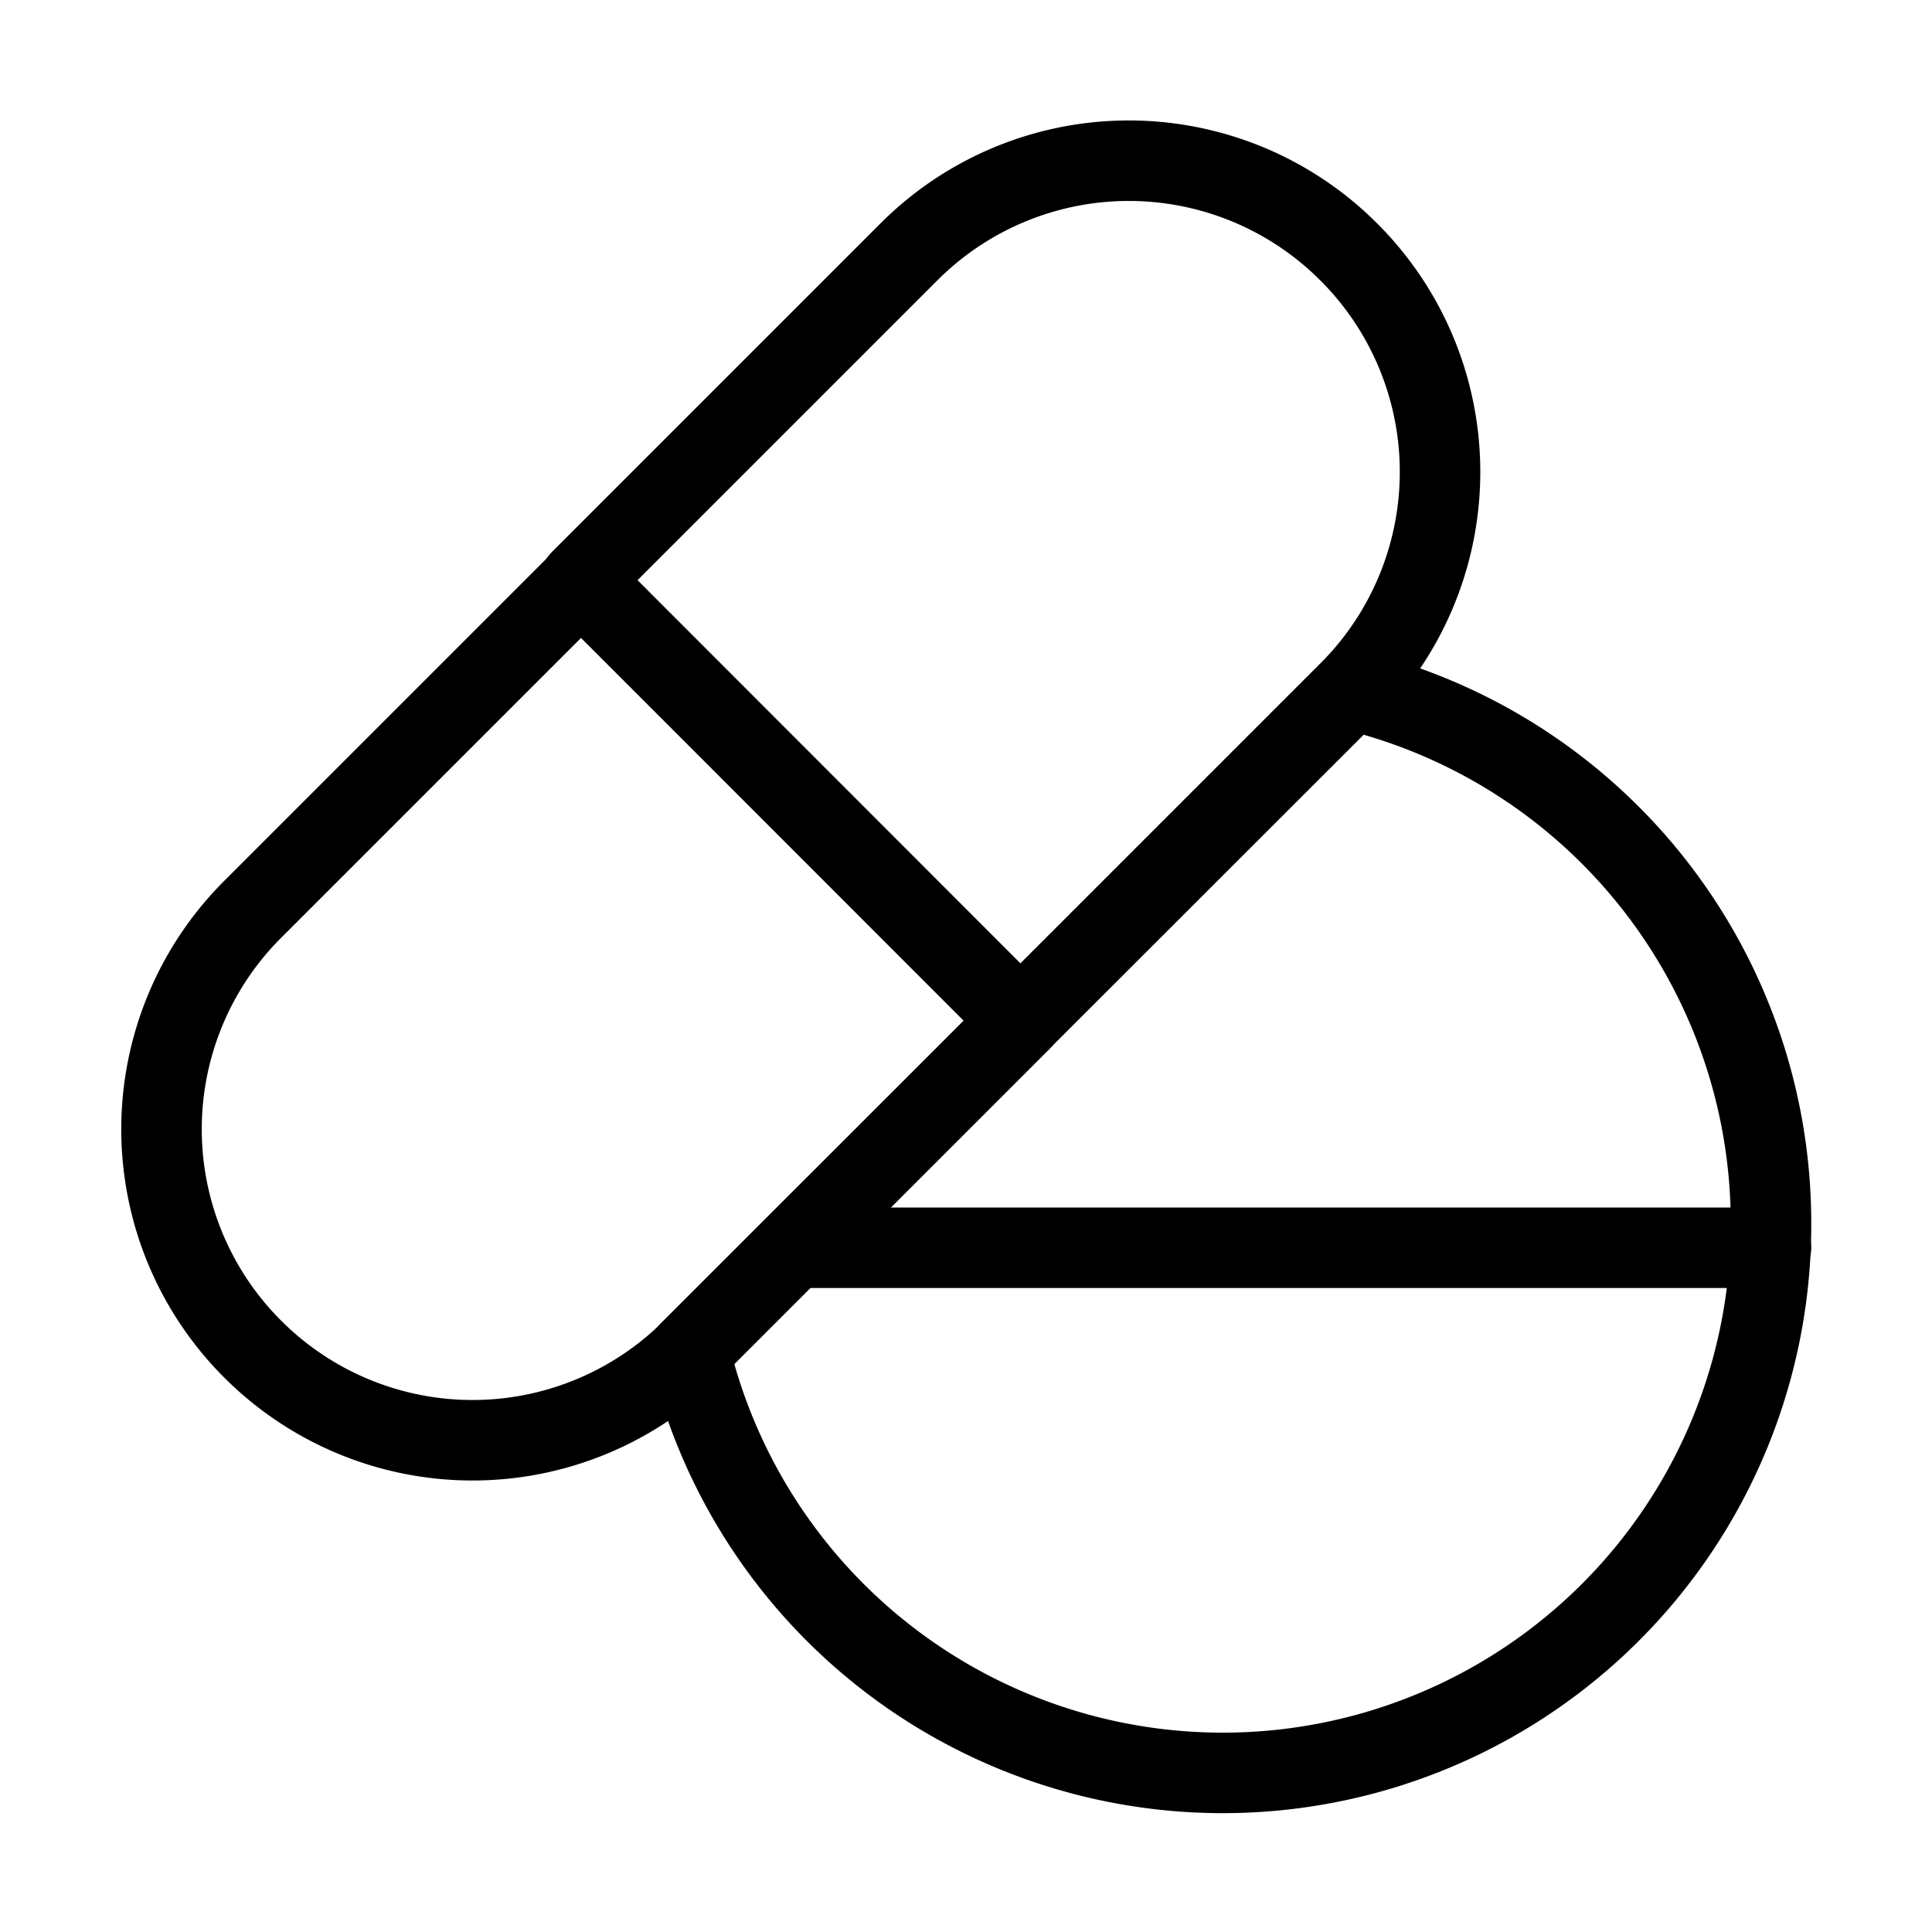 <?xml version="1.0" encoding="UTF-8"?> <svg xmlns="http://www.w3.org/2000/svg" id="Layer_1" data-name="Layer 1" viewBox="0 0 48 48"><defs><style>.cls-1{fill:none;stroke:#000;stroke-linecap:round;stroke-linejoin:round;stroke-width:2px;}</style></defs><title>drugs</title><path class="cls-1" d="M33.57,17.13l-.06.06-8.16,8.16L14.42,14.42l8.16-8.16a7.72,7.72,0,0,1,10.93,0h0A7.72,7.72,0,0,1,33.57,17.13Z"></path><path class="cls-1" d="M25.36,25.36,17.2,33.52l-.06.06a7.72,7.72,0,0,1-10.86-.06h0a7.72,7.72,0,0,1,0-10.93l8.16-8.16Z"></path><path class="cls-1" d="M44,30.38a13.62,13.62,0,0,1-26.87,3.2l.06-.06L33.52,17.2l.06-.06A13.63,13.63,0,0,1,44,30.38Z"></path><line class="cls-1" x1="44" y1="31" x2="20" y2="31"></line><rect class="cls-1" x="-360" y="-20" width="700" height="700"></rect></svg> 
